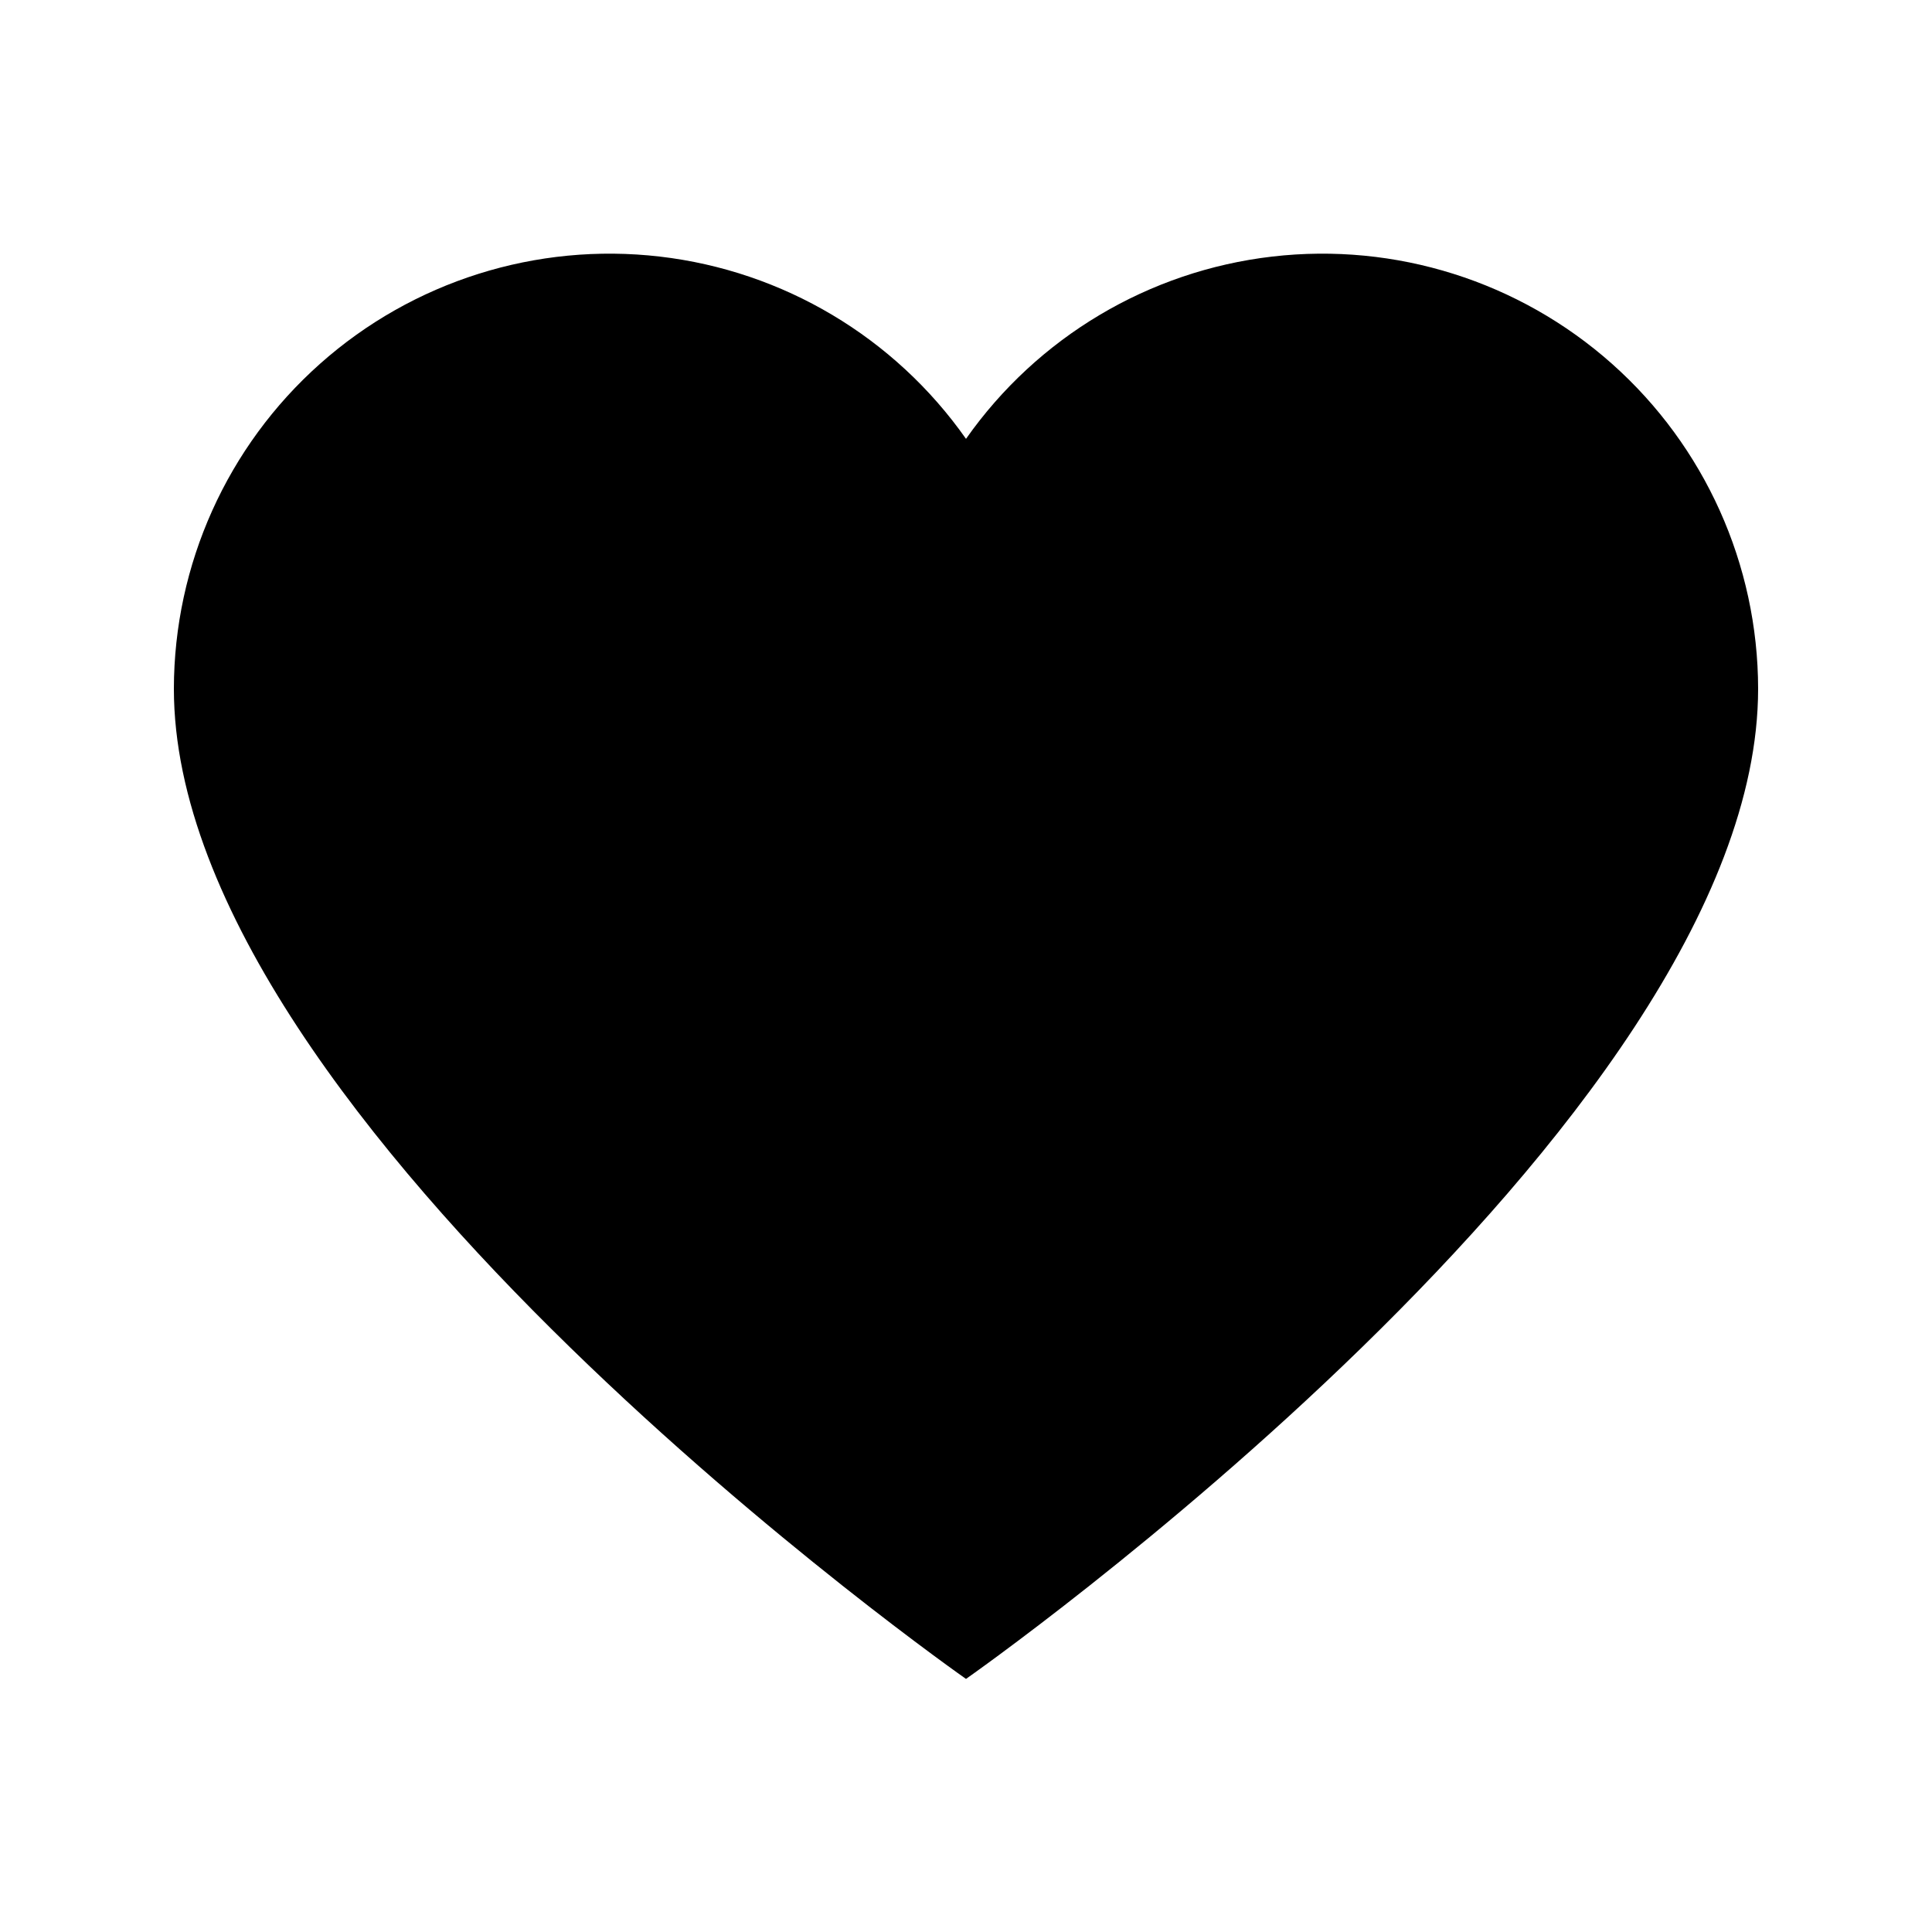 <?xml version="1.0" encoding="UTF-8"?>
<!-- Uploaded to: SVG Repo, www.svgrepo.com, Generator: SVG Repo Mixer Tools -->
<svg fill="#000000" width="800px" height="800px" version="1.1" viewBox="144 144 512 512" xmlns="http://www.w3.org/2000/svg">
 <path d="m609.92 326.53c-0.043-32.918-14.133-64.246-38.727-86.121-24.598-21.875-57.359-32.211-90.055-28.414-32.695 3.801-62.215 21.375-81.137 48.305-18.926-26.93-48.445-44.504-81.141-48.305-32.695-3.797-65.457 6.539-90.051 28.414-24.598 21.875-38.688 53.203-38.73 86.121 0 115.46 209.92 262.4 209.92 262.4s209.92-146.94 209.92-262.4z"/>
</svg>